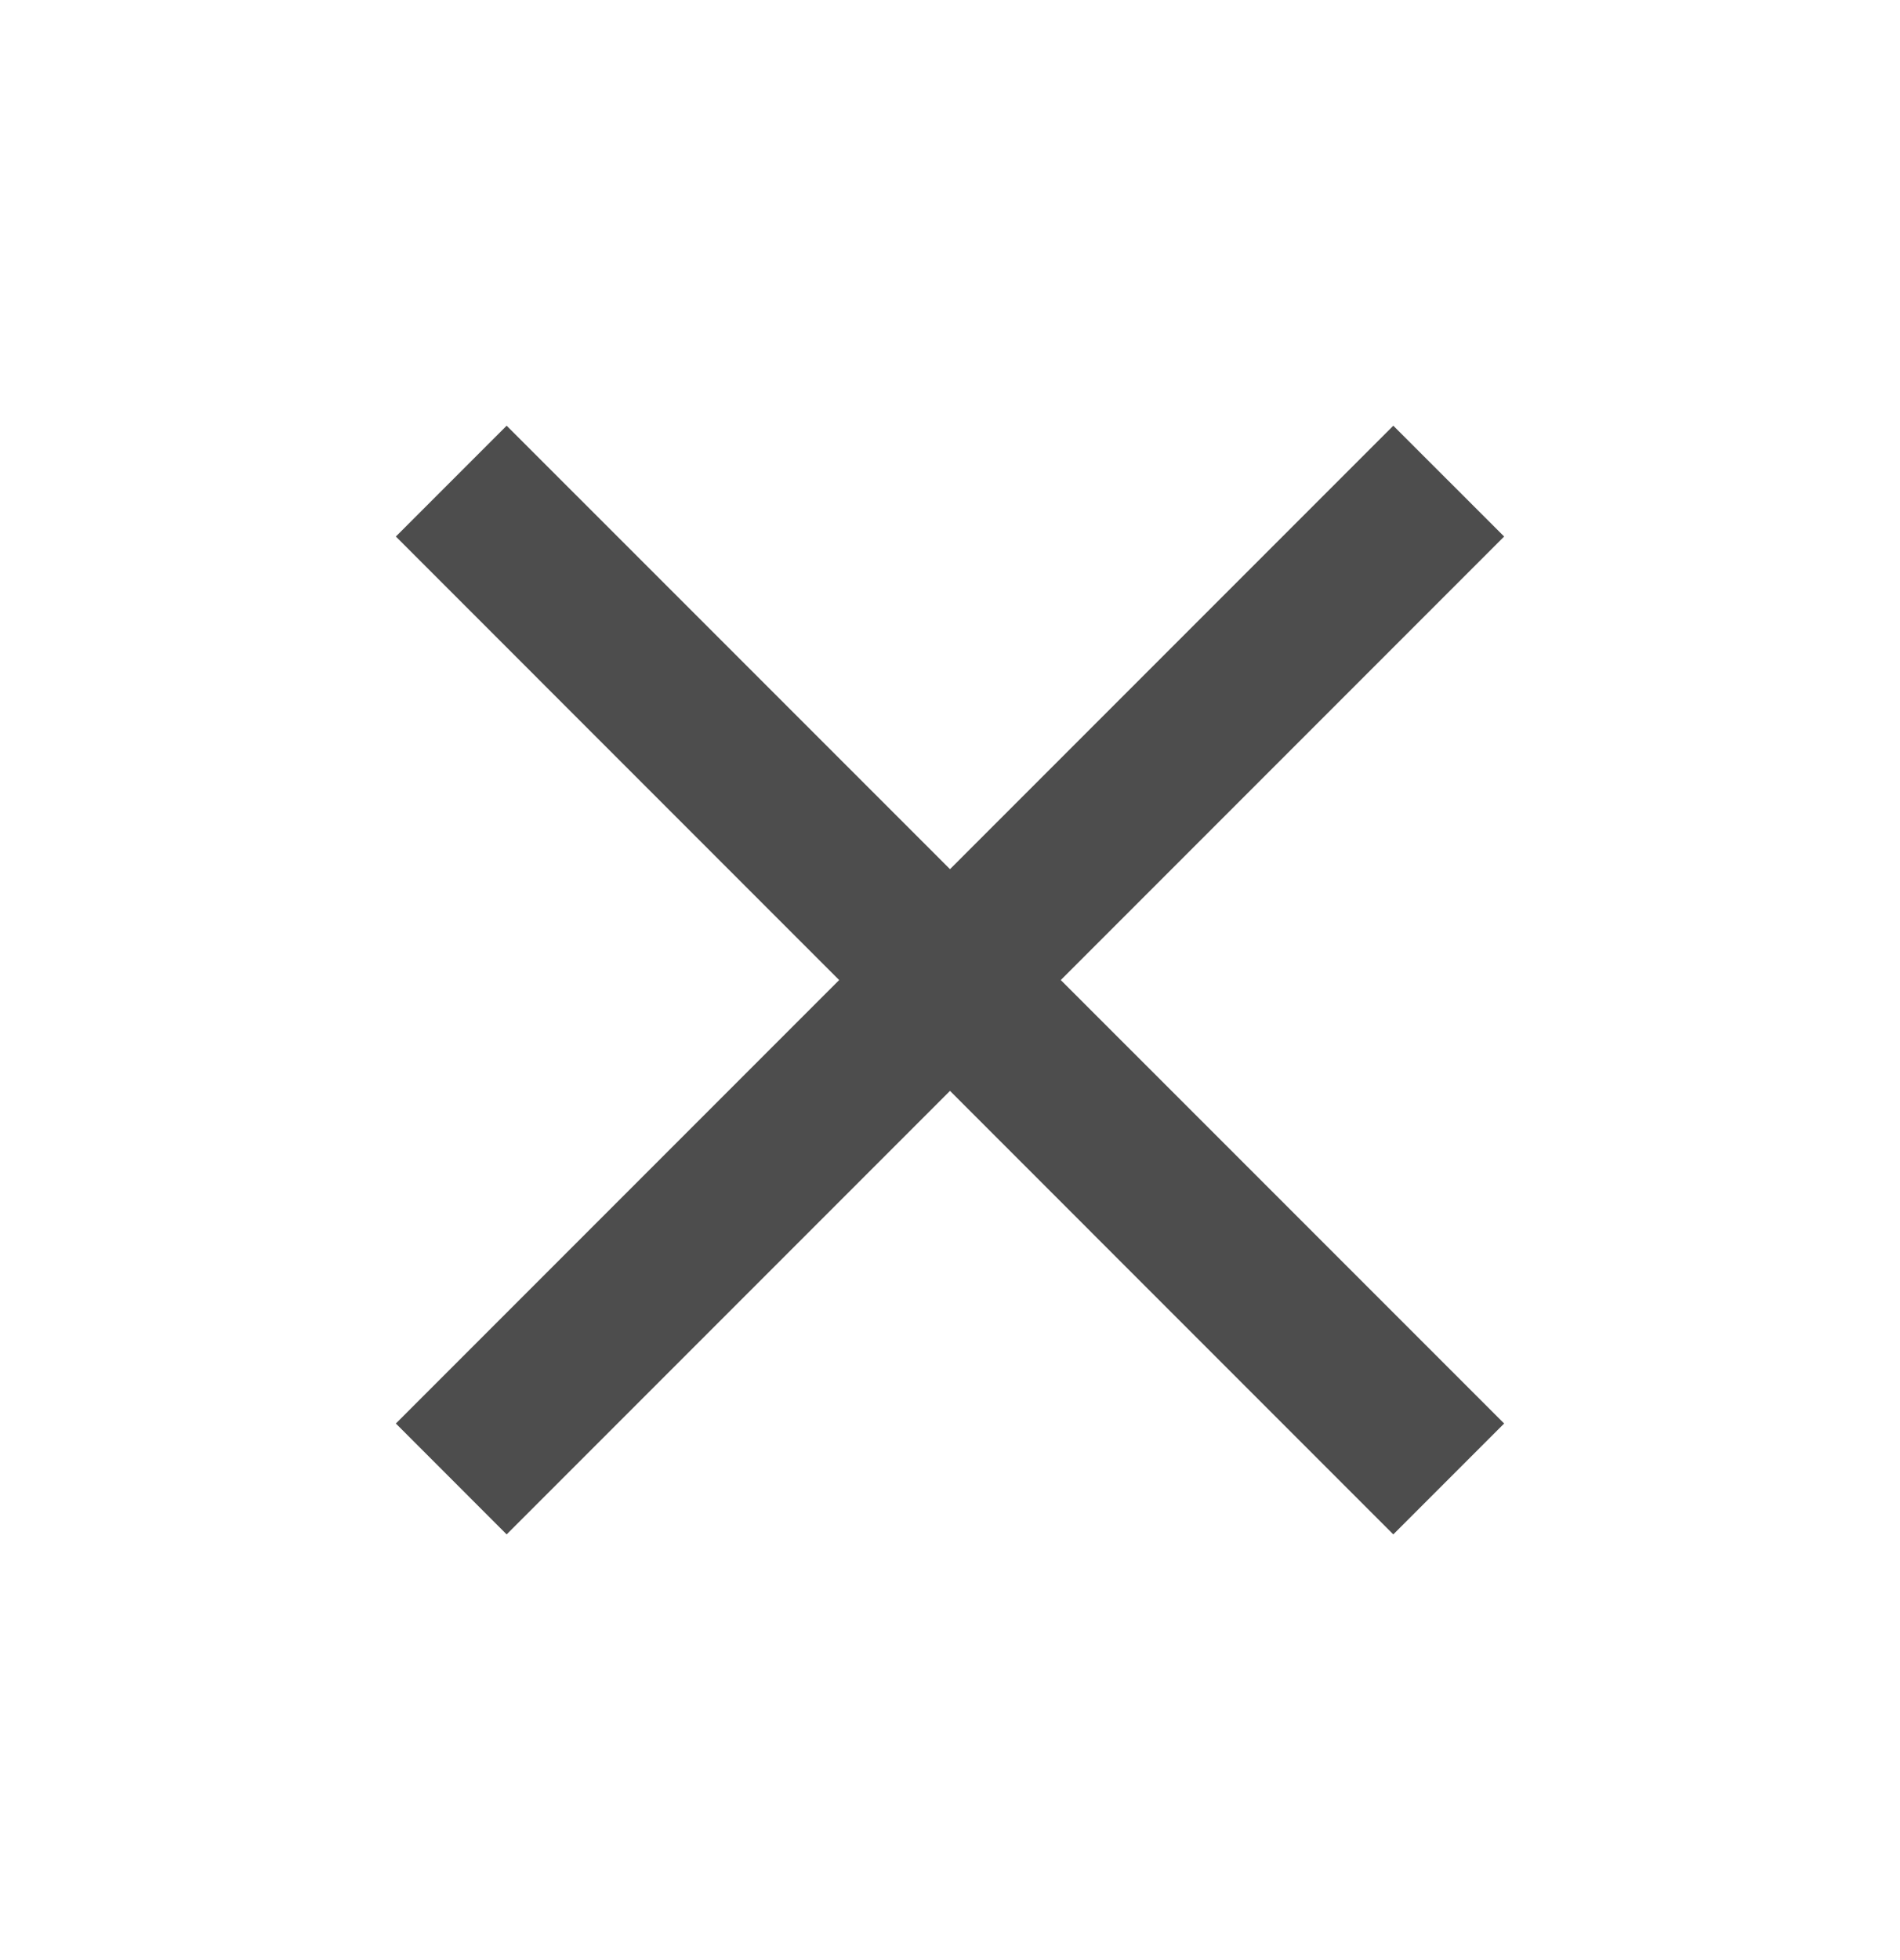 <svg width="32" height="33" viewBox="0 0 32 33" fill="none" xmlns="http://www.w3.org/2000/svg">
<path d="M8.533 25.833L6.667 23.966L14.133 16.5L6.667 9.033L8.533 7.167L16 14.633L23.466 7.167L25.333 9.033L17.866 16.5L25.333 23.966L23.466 25.833L16 18.366L8.533 25.833Z" fill="#4D4D4D"/>
</svg>
